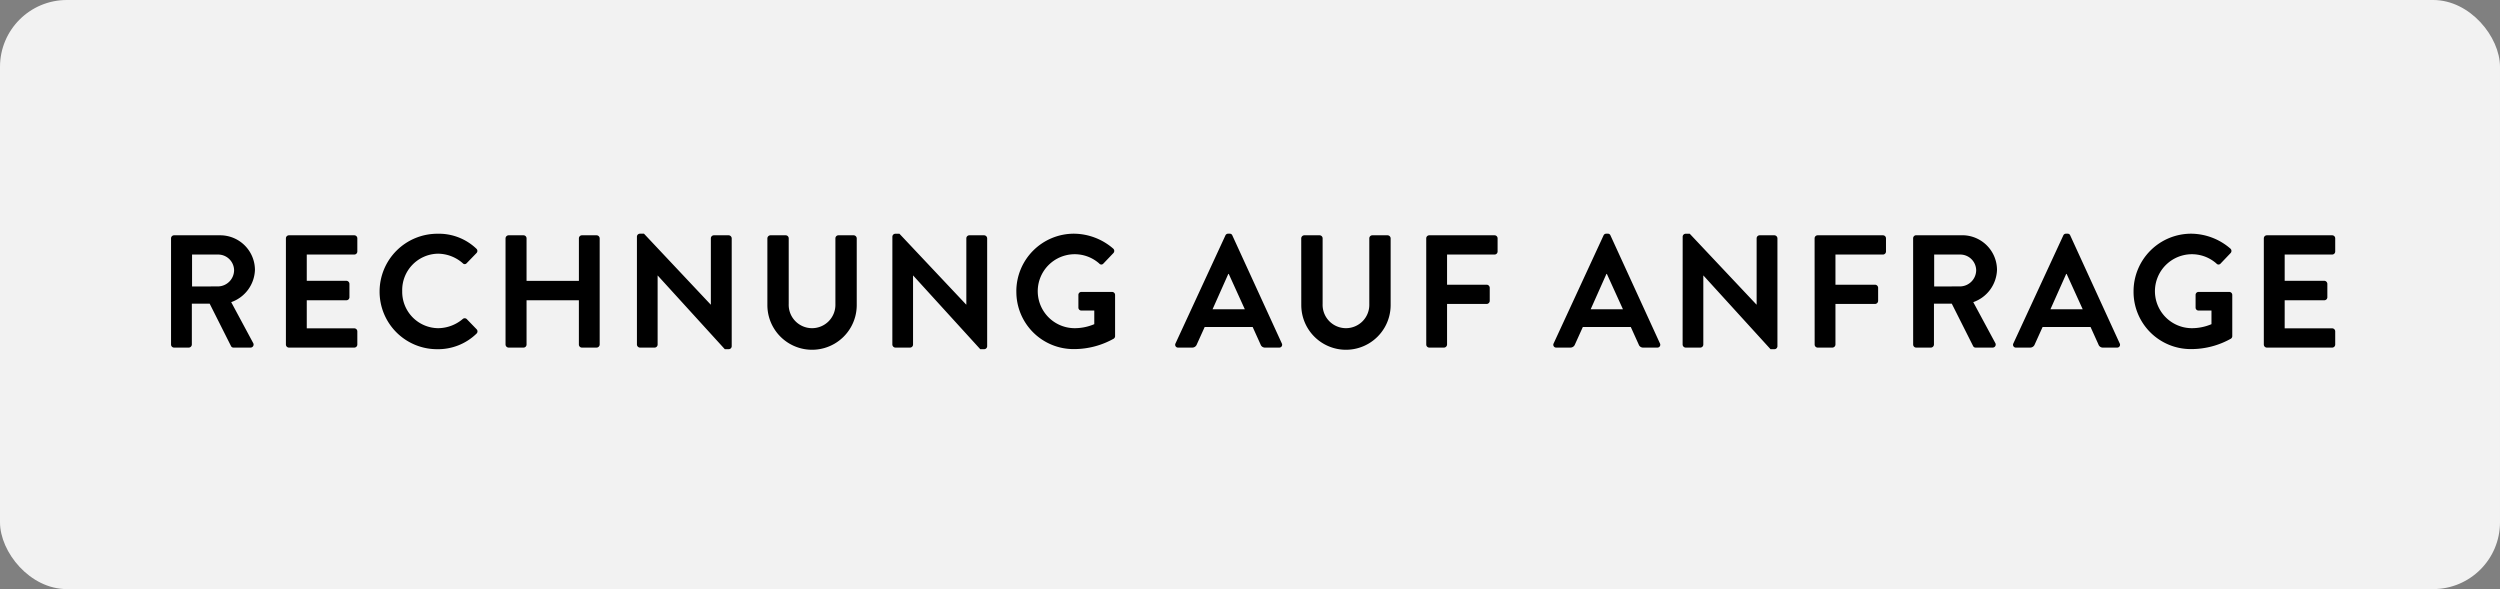 <svg xmlns="http://www.w3.org/2000/svg" width="187" height="44.064" viewBox="0 0 187 44.064">
  <rect x="0" y="0" width="187" height="44.064" fill="#808080" stroke="none"/>
  <g id="Gruppe_162" data-name="Gruppe 162" transform="translate(-525 -981)">
    <g id="Gruppe_221" data-name="Gruppe 221" transform="translate(525 981)">
      <rect id="Rechteck_146" data-name="Rechteck 146" width="187" height="44.064" rx="5" fill="#f2f2f2"/>
    </g>
    <path id="Pfad_441" data-name="Pfad 441" d="M12.794,12.772a.228.228,0,0,0,.228.228h1.1a.236.236,0,0,0,.228-.228V9.712h1.332l1.6,3.18a.206.206,0,0,0,.192.108h1.26a.227.227,0,0,0,.2-.348L17.294,9.6A2.648,2.648,0,0,0,19.07,7.18,2.6,2.6,0,0,0,16.454,4.6H13.022a.228.228,0,0,0-.228.228Zm1.572-4.344V6.04h1.956A1.194,1.194,0,0,1,17.51,7.2a1.222,1.222,0,0,1-1.188,1.224Zm7.02,4.344a.228.228,0,0,0,.228.228H26.5a.228.228,0,0,0,.228-.228v-.984a.228.228,0,0,0-.228-.228H22.946V9.46H25.91a.228.228,0,0,0,.228-.228v-1a.236.236,0,0,0-.228-.228H22.946V6.04H26.5a.228.228,0,0,0,.228-.228V4.828A.228.228,0,0,0,26.5,4.6H21.614a.228.228,0,0,0-.228.228Zm7.008-3.96a4.3,4.3,0,0,0,4.332,4.308,4.119,4.119,0,0,0,2.916-1.164.228.228,0,0,0,.012-.324l-.744-.768a.221.221,0,0,0-.3,0,2.88,2.88,0,0,1-1.836.684,2.717,2.717,0,0,1-2.688-2.772,2.721,2.721,0,0,1,2.676-2.8,2.839,2.839,0,0,1,1.848.708.192.192,0,0,0,.3,0l.732-.756A.223.223,0,0,0,35.63,5.6a4.061,4.061,0,0,0-2.9-1.116A4.322,4.322,0,0,0,28.394,8.812Zm9.42,3.96a.236.236,0,0,0,.228.228h1.116a.228.228,0,0,0,.228-.228V9.46H43.3v3.312a.228.228,0,0,0,.228.228h1.1a.236.236,0,0,0,.228-.228V4.828A.236.236,0,0,0,44.63,4.6h-1.1a.228.228,0,0,0-.228.228v3.18H39.386V4.828a.228.228,0,0,0-.228-.228H38.042a.236.236,0,0,0-.228.228Zm9.828,0A.236.236,0,0,0,47.87,13h1.092a.228.228,0,0,0,.228-.228V7.612H49.2l5.016,5.508h.288a.226.226,0,0,0,.228-.216V4.828a.236.236,0,0,0-.228-.228H53.4a.228.228,0,0,0-.228.228V9.784h-.012L48.17,4.48h-.3a.226.226,0,0,0-.228.216ZM57.4,9.82a3.342,3.342,0,0,0,6.684,0V4.828a.236.236,0,0,0-.228-.228h-1.14a.228.228,0,0,0-.228.228v4.92a1.747,1.747,0,1,1-3.492-.012V4.828a.228.228,0,0,0-.228-.228h-1.14a.236.236,0,0,0-.228.228Zm9.348,2.952a.236.236,0,0,0,.228.228h1.092a.228.228,0,0,0,.228-.228V7.612h.012l5.016,5.508h.288a.226.226,0,0,0,.228-.216V4.828A.236.236,0,0,0,73.61,4.6h-1.1a.228.228,0,0,0-.228.228V9.784h-.012l-4.992-5.3h-.3a.226.226,0,0,0-.228.216Zm9.276-3.96a4.279,4.279,0,0,0,4.308,4.3,6.063,6.063,0,0,0,2.976-.78.231.231,0,0,0,.1-.192V9.064a.226.226,0,0,0-.216-.228h-2.3a.221.221,0,0,0-.228.228v.948a.218.218,0,0,0,.228.216h.96v1.02a3.754,3.754,0,0,1-1.428.3,2.766,2.766,0,1,1,1.8-4.836.2.2,0,0,0,.312,0l.744-.78a.232.232,0,0,0-.012-.336A4.536,4.536,0,0,0,80.33,4.48,4.31,4.31,0,0,0,76.022,8.812ZM88.13,13h1.044a.362.362,0,0,0,.348-.24l.588-1.3H93.7l.588,1.3a.345.345,0,0,0,.348.24h1.044a.212.212,0,0,0,.2-.312l-3.7-8.076a.2.2,0,0,0-.2-.132h-.12a.216.216,0,0,0-.2.132l-3.732,8.076A.212.212,0,0,0,88.13,13ZM90.7,10.132l1.176-2.64h.036l1.2,2.64Zm6.636-.312a3.342,3.342,0,0,0,6.684,0V4.828a.236.236,0,0,0-.228-.228h-1.14a.228.228,0,0,0-.228.228v4.92a1.747,1.747,0,1,1-3.492-.012V4.828A.228.228,0,0,0,98.7,4.6h-1.14a.236.236,0,0,0-.228.228Zm9.348,2.952a.228.228,0,0,0,.228.228h1.1a.236.236,0,0,0,.228-.228V9.736h2.964a.236.236,0,0,0,.228-.228V8.524a.236.236,0,0,0-.228-.228h-2.964V6.04h3.552a.228.228,0,0,0,.228-.228V4.828a.228.228,0,0,0-.228-.228H106.91a.228.228,0,0,0-.228.228Zm9.732.228h1.044a.362.362,0,0,0,.348-.24l.588-1.3h3.588l.588,1.3a.345.345,0,0,0,.348.24h1.044a.212.212,0,0,0,.2-.312l-3.7-8.076a.2.2,0,0,0-.2-.132h-.12a.216.216,0,0,0-.2.132l-3.732,8.076A.212.212,0,0,0,116.414,13Zm2.568-2.868,1.176-2.64h.036l1.2,2.64Zm6.876,2.64a.236.236,0,0,0,.228.228h1.092a.228.228,0,0,0,.228-.228V7.612h.012l5.016,5.508h.288a.226.226,0,0,0,.228-.216V4.828a.236.236,0,0,0-.228-.228h-1.1a.228.228,0,0,0-.228.228V9.784h-.012l-4.992-5.3h-.3a.226.226,0,0,0-.228.216Zm9.876,0a.228.228,0,0,0,.228.228h1.1a.236.236,0,0,0,.228-.228V9.736h2.964a.236.236,0,0,0,.228-.228V8.524a.236.236,0,0,0-.228-.228h-2.964V6.04h3.552a.228.228,0,0,0,.228-.228V4.828a.228.228,0,0,0-.228-.228h-4.884a.228.228,0,0,0-.228.228Zm7.368,0a.228.228,0,0,0,.228.228h1.1a.236.236,0,0,0,.228-.228V9.712h1.332l1.6,3.18a.206.206,0,0,0,.192.108h1.26a.227.227,0,0,0,.2-.348L147.6,9.6a2.648,2.648,0,0,0,1.776-2.424,2.6,2.6,0,0,0-2.616-2.58H143.33a.228.228,0,0,0-.228.228Zm1.572-4.344V6.04h1.956A1.194,1.194,0,0,1,147.818,7.2a1.222,1.222,0,0,1-1.188,1.224ZM150.806,13h1.044a.362.362,0,0,0,.348-.24l.588-1.3h3.588l.588,1.3a.345.345,0,0,0,.348.24h1.044a.212.212,0,0,0,.2-.312l-3.7-8.076a.2.2,0,0,0-.2-.132h-.12a.216.216,0,0,0-.2.132L150.6,12.688A.212.212,0,0,0,150.806,13Zm2.568-2.868,1.176-2.64h.036l1.2,2.64Zm6.216-1.32a4.279,4.279,0,0,0,4.308,4.3,6.063,6.063,0,0,0,2.976-.78.231.231,0,0,0,.1-.192V9.064a.226.226,0,0,0-.216-.228h-2.3a.221.221,0,0,0-.228.228v.948a.218.218,0,0,0,.228.216h.96v1.02a3.754,3.754,0,0,1-1.428.3,2.766,2.766,0,1,1,1.8-4.836.2.2,0,0,0,.312,0l.744-.78a.232.232,0,0,0-.012-.336A4.536,4.536,0,0,0,163.9,4.48,4.31,4.31,0,0,0,159.59,8.812Zm9.744,3.96a.228.228,0,0,0,.228.228h4.884a.228.228,0,0,0,.228-.228v-.984a.228.228,0,0,0-.228-.228h-3.552V9.46h2.964a.228.228,0,0,0,.228-.228v-1a.236.236,0,0,0-.228-.228h-2.964V6.04h3.552a.228.228,0,0,0,.228-.228V4.828a.228.228,0,0,0-.228-.228h-4.884a.228.228,0,0,0-.228.228Z" transform="translate(525 994)"/>
  </g>
</svg>

